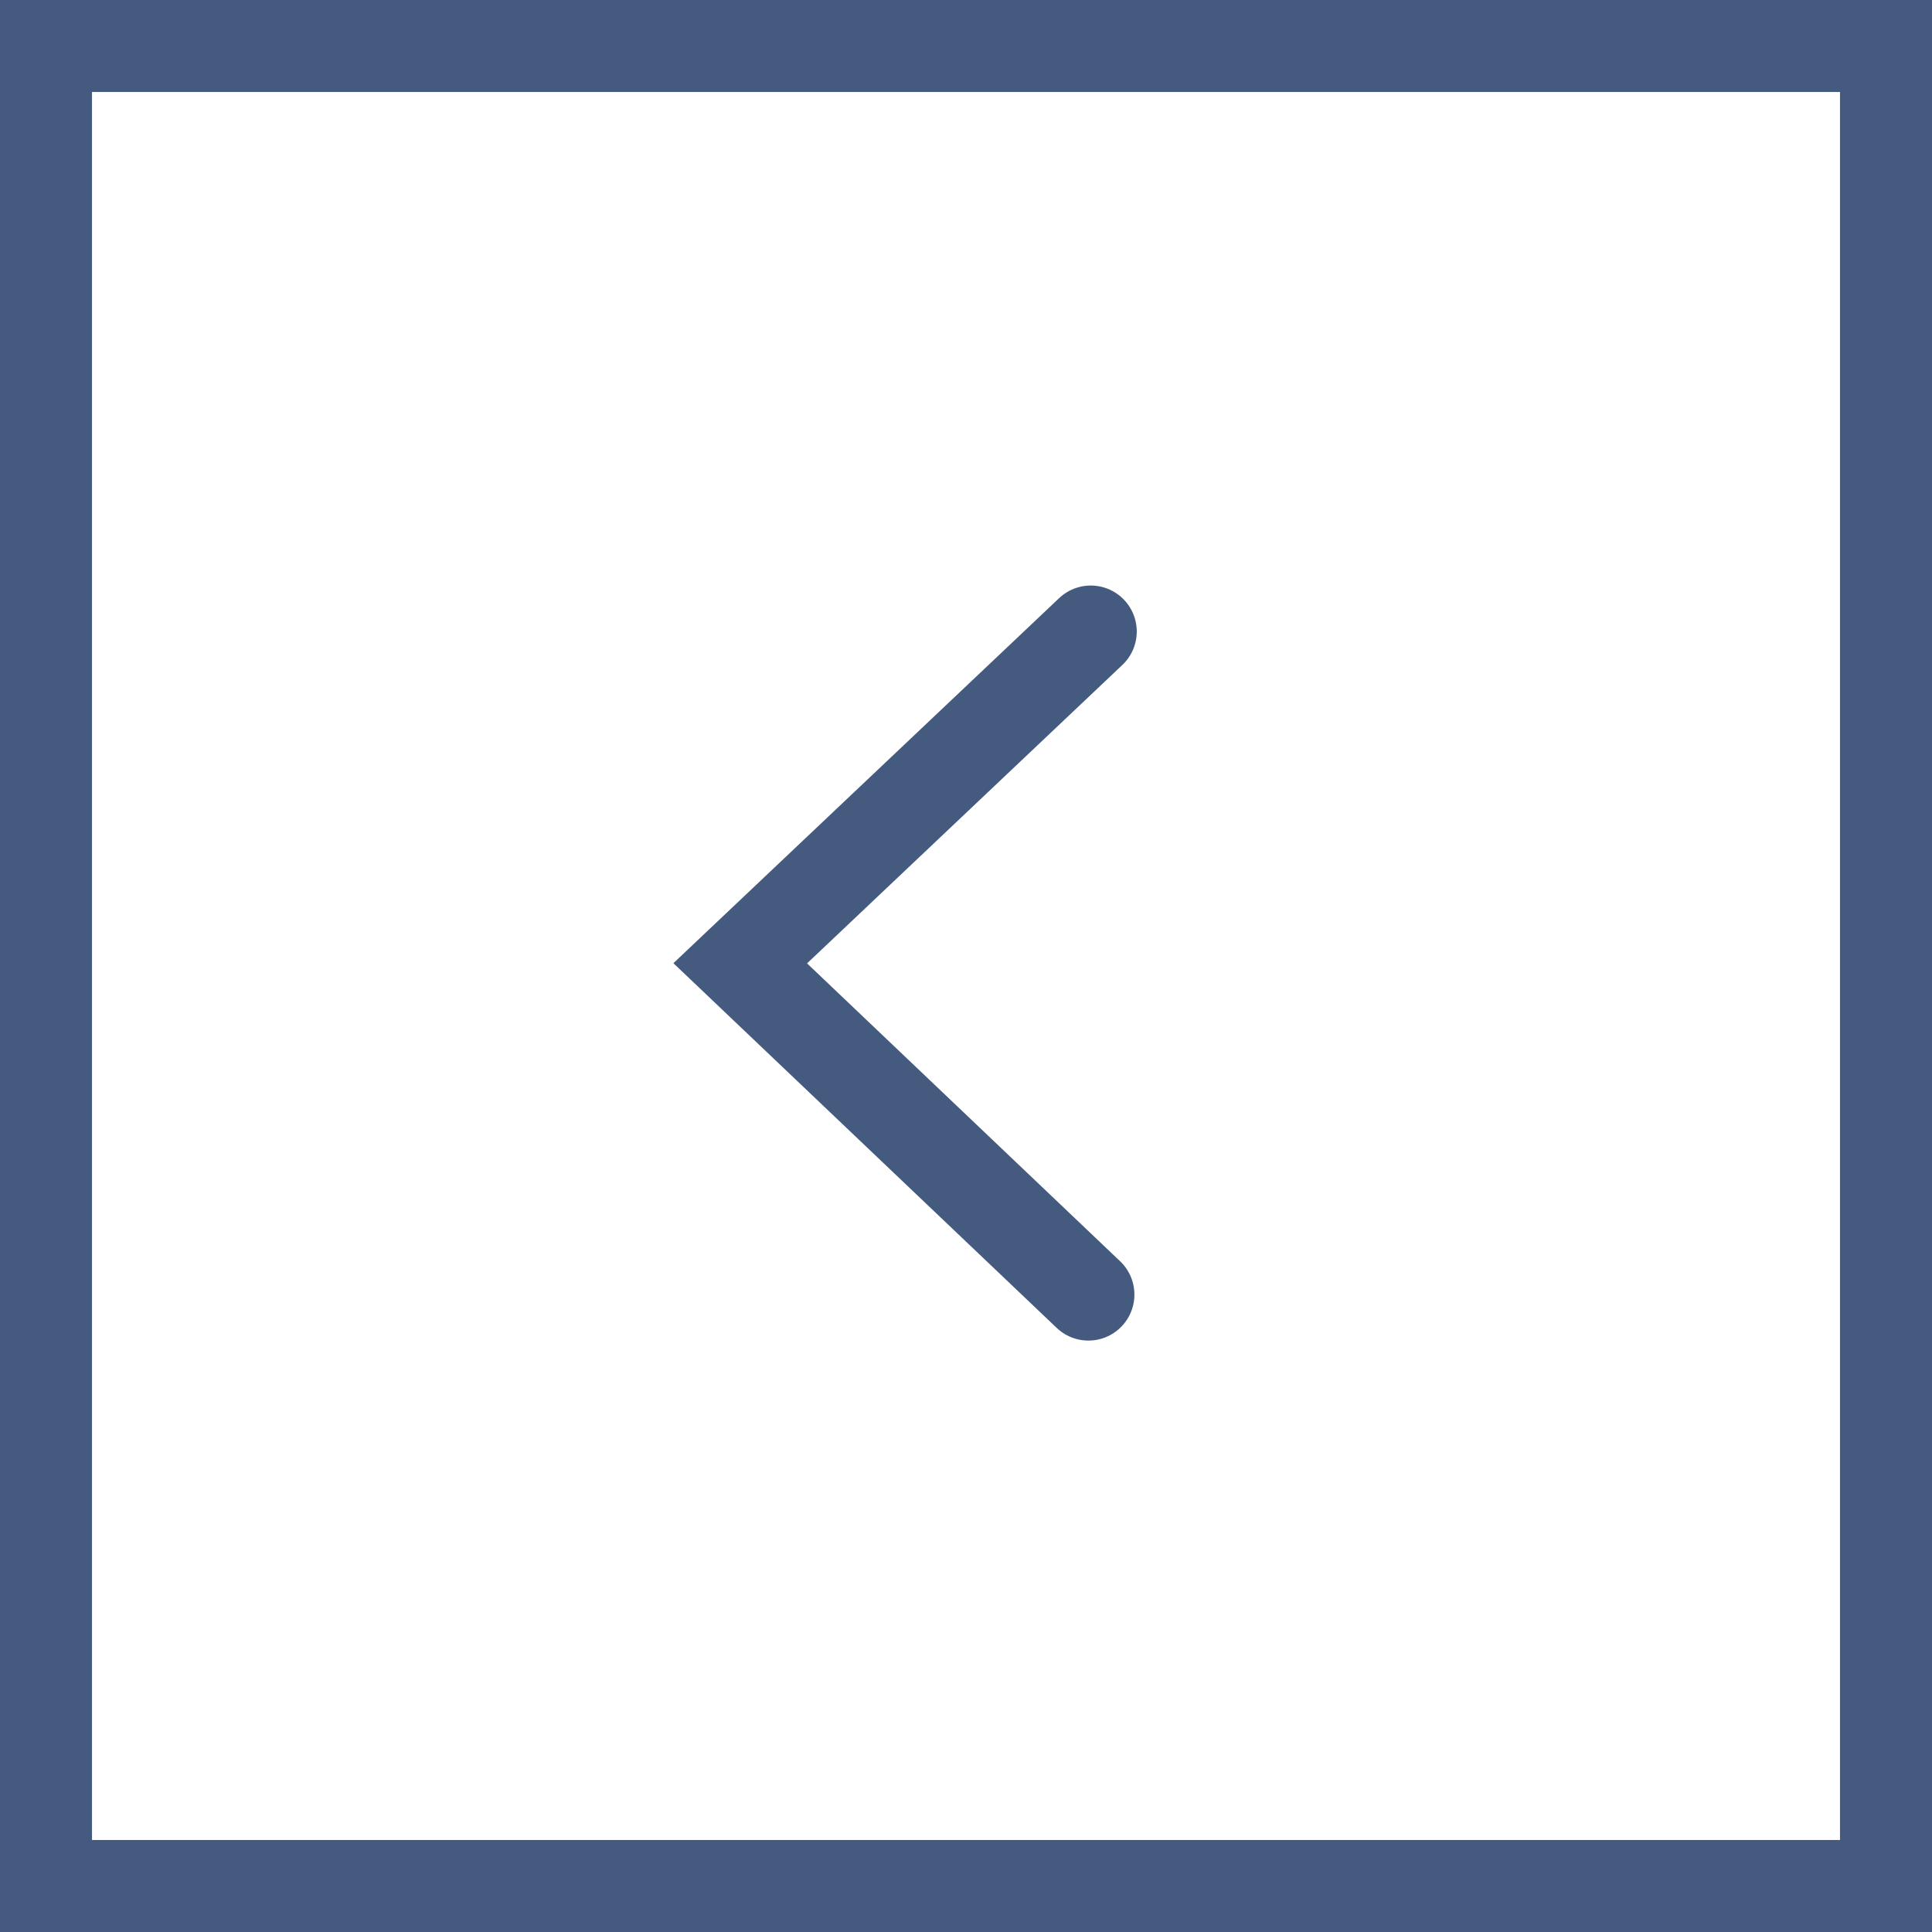 <?xml version="1.0" encoding="UTF-8"?> <svg xmlns="http://www.w3.org/2000/svg" width="42" height="42" viewBox="0 0 42 42" fill="none"> <path d="M23.712 13.729L16.092 20.941L23.661 28.143" stroke="#445B7F" stroke-width="2" stroke-linecap="round"></path> <rect x="1" y="1" width="40" height="40" stroke="#445B7F" stroke-width="2"></rect> </svg> 